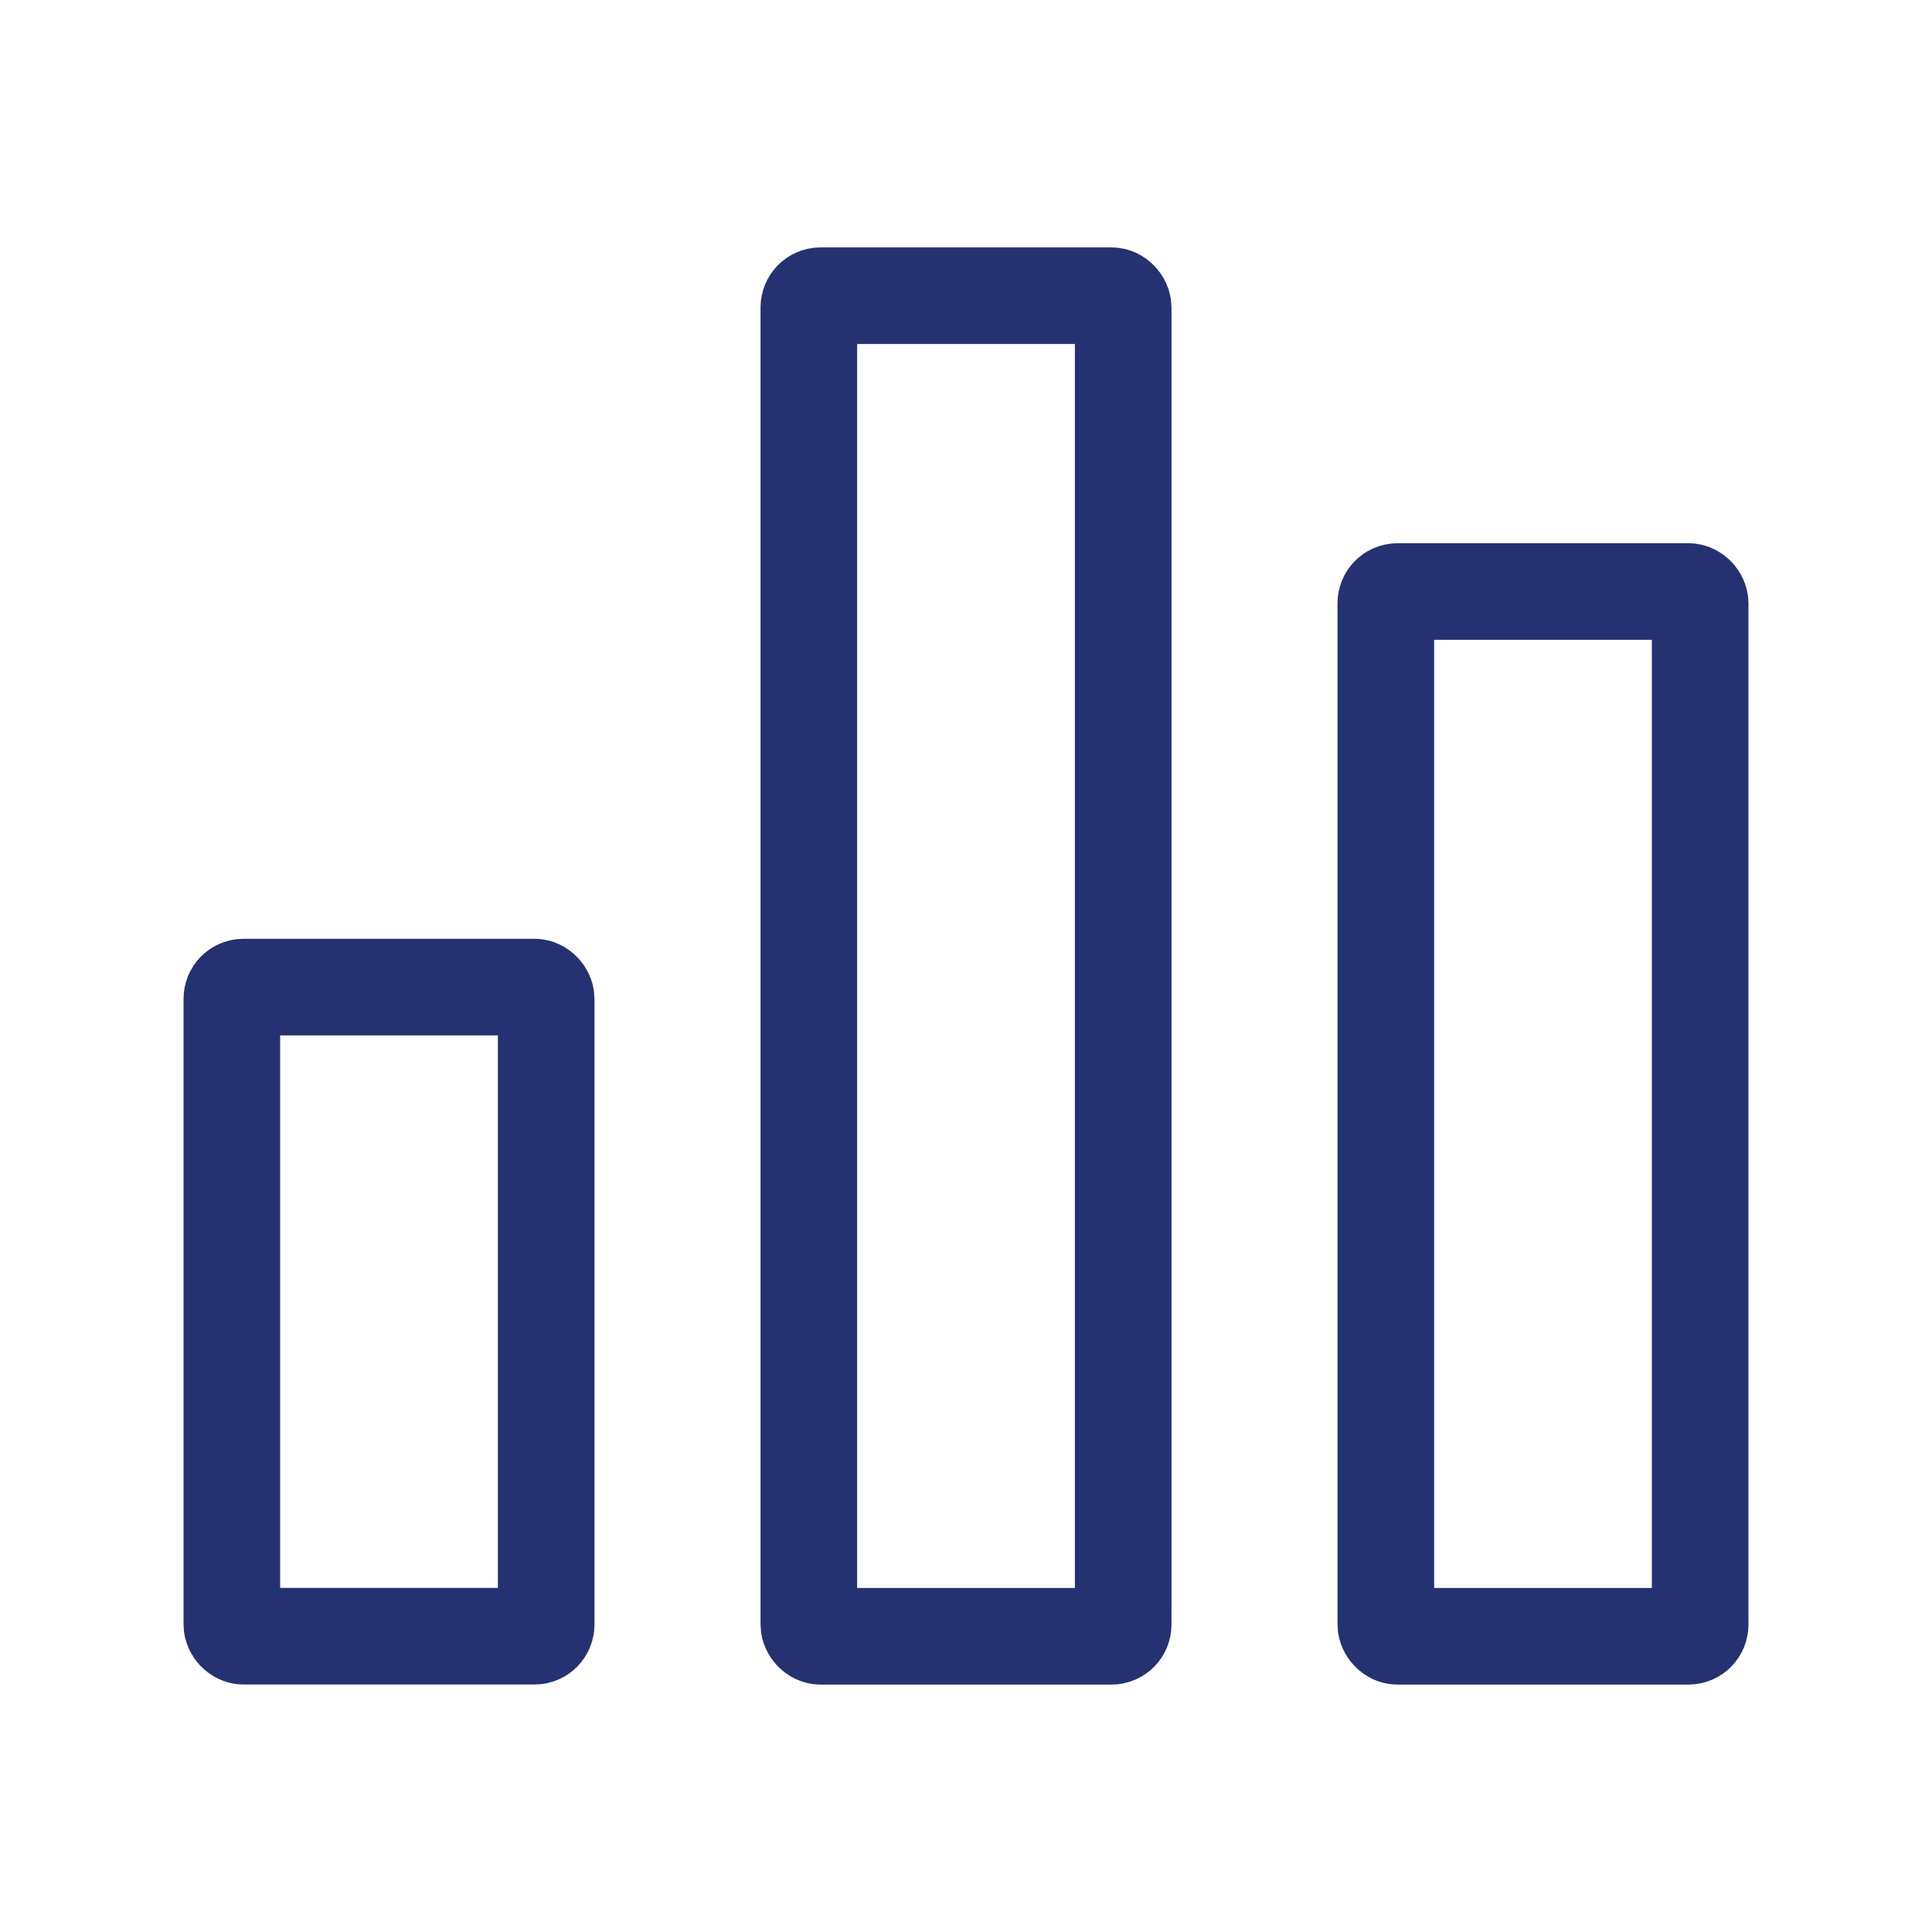 <svg width="50" height="50" viewBox="0 0 50 50" fill="none" xmlns="http://www.w3.org/2000/svg">
<rect x="6" y="25.546" width="8.135" height="16.799" rx="0.3" stroke="#253271" stroke-width="2.5"/>
<rect x="20.933" y="7.653" width="8.135" height="34.694" rx="0.3" stroke="#253271" stroke-width="2.5"/>
<rect x="35.865" y="15.309" width="8.135" height="27.038" rx="0.3" stroke="#253271" stroke-width="2.5"/>
</svg>
